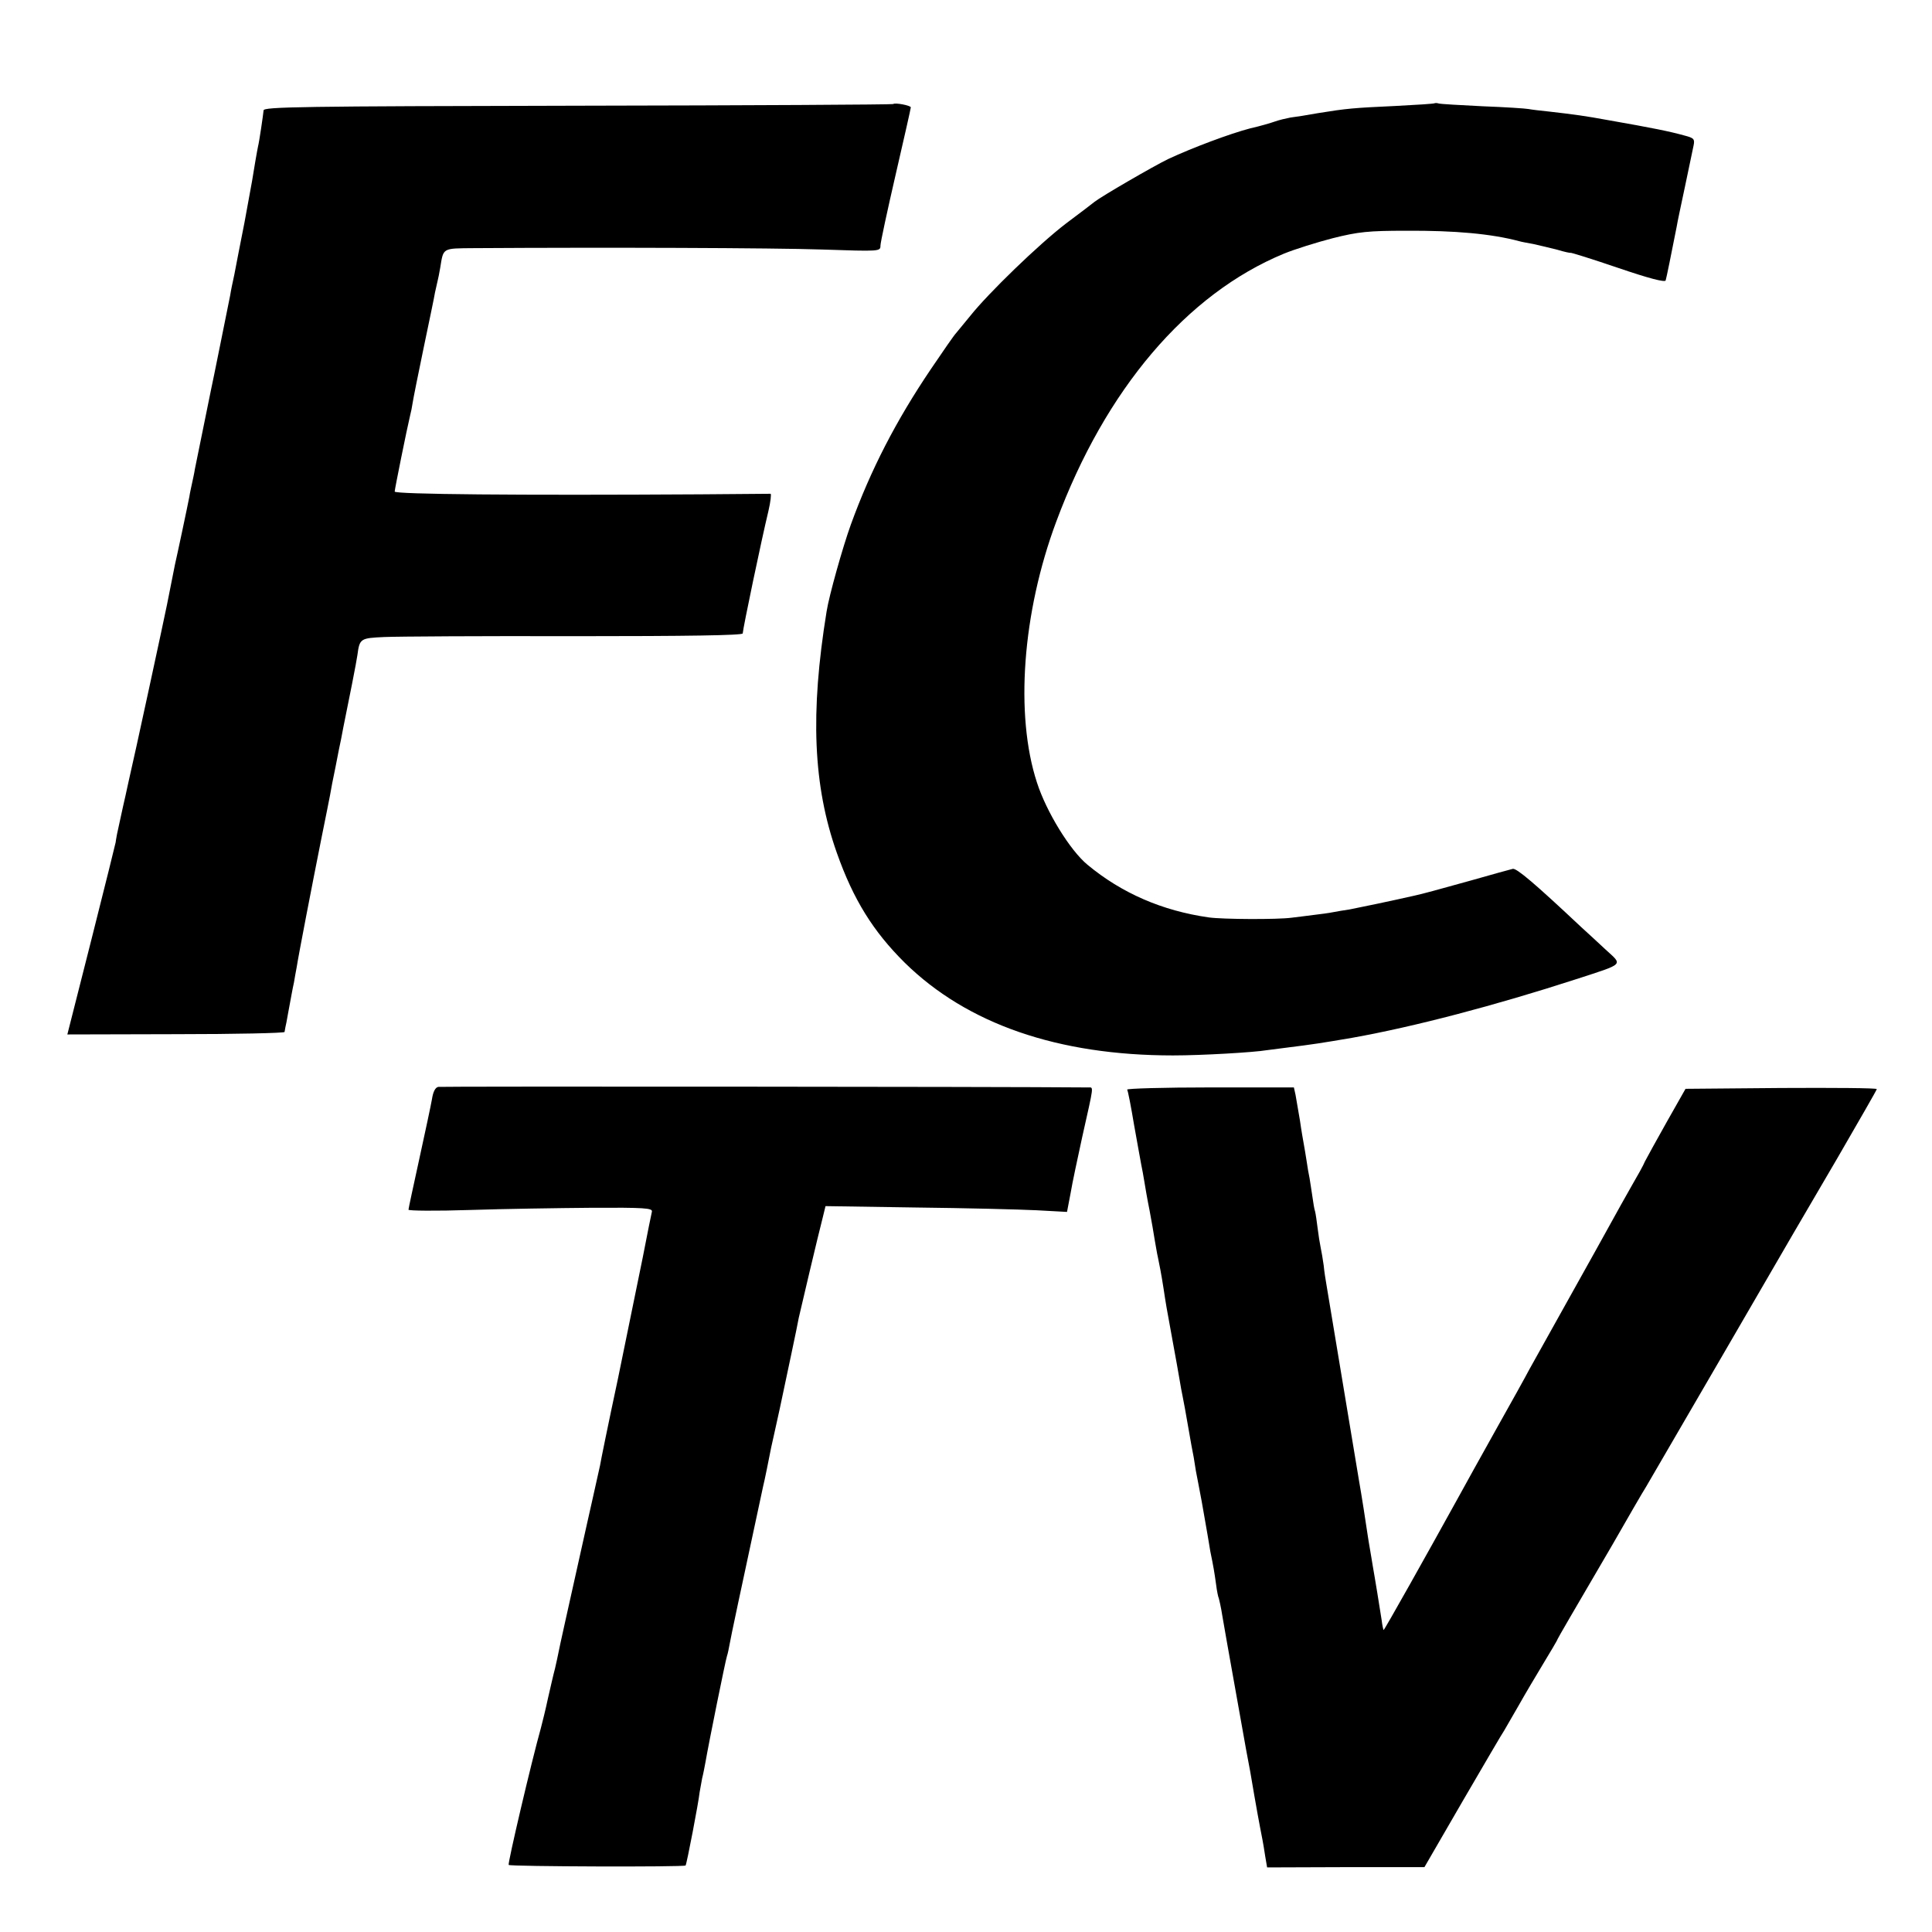 <?xml version="1.0" standalone="no"?>
<!DOCTYPE svg PUBLIC "-//W3C//DTD SVG 20010904//EN"
 "http://www.w3.org/TR/2001/REC-SVG-20010904/DTD/svg10.dtd">
<svg version="1.0" xmlns="http://www.w3.org/2000/svg"
 width="700pt" height="700pt" viewBox="0 0 700 700"
 preserveAspectRatio="xMidYMid meet">
<g transform="translate(0,700) scale(0.1,-0.1)"
fill="#000000" stroke="none">
<path d="M3236 6623 c-2 -2 -516 -5 -1142 -6 -1005 -2 -1139 -4 -1139 -17 -1
-13 -16 -116 -20 -130 -1 -3 -5 -27 -10 -55 -10 -62 -8 -52 -39 -220 -15 -77
-32 -162 -37 -190 -6 -27 -13 -61 -15 -75 -9 -44 -65 -324 -69 -340 -6 -29
-54 -265 -59 -290 -2 -14 -7 -36 -10 -50 -3 -14 -8 -36 -10 -50 -3 -14 -14
-70 -26 -125 -12 -55 -23 -109 -26 -120 -14 -70 -25 -125 -29 -146 -7 -36
-120 -560 -139 -640 -8 -37 -17 -78 -20 -90 -6 -27 -13 -60 -22 -101 -3 -15
-5 -29 -5 -30 0 -2 -39 -159 -87 -349 l-88 -347 393 1 c216 0 394 4 394 8 1 5
2 12 3 17 1 4 6 27 10 52 13 69 15 83 21 110 2 14 7 39 10 56 6 40 57 304 90
469 15 72 28 141 31 155 2 14 11 60 20 103 8 42 17 87 20 100 2 12 6 31 8 42
18 87 49 244 51 262 8 60 11 61 98 65 45 2 355 4 690 3 407 0 607 3 608 10 1
19 67 335 93 443 8 34 11 62 8 63 -4 0 -117 -1 -252 -2 -662 -4 -1110 0 -1110
10 0 8 45 231 56 276 3 11 7 31 9 45 2 14 20 104 40 200 20 96 39 186 41 200
3 14 7 32 9 40 2 8 7 31 10 50 12 73 6 70 123 71 475 3 1084 1 1260 -5 210 -7
212 -7 212 14 0 11 25 127 55 257 30 130 55 240 55 244 0 7 -58 18 -64 12z"/>
<path d="M5198 6626 c-1 -2 -66 -6 -143 -10 -152 -7 -175 -9 -280 -26 -38 -7
-83 -14 -100 -16 -16 -3 -41 -9 -55 -14 -14 -5 -54 -17 -90 -25 -73 -19 -209
-70 -297 -111 -54 -26 -243 -136 -267 -155 -6 -5 -53 -41 -104 -79 -98 -75
-281 -252 -347 -335 -22 -27 -45 -55 -51 -62 -7 -7 -47 -65 -91 -130 -127
-188 -218 -365 -290 -563 -30 -83 -79 -258 -88 -315 -60 -369 -49 -632 37
-875 60 -170 132 -285 246 -398 226 -222 555 -336 972 -336 104 0 293 11 340
19 14 2 45 6 70 9 97 12 129 17 240 36 224 40 517 117 810 212 178 58 170 50
108 107 -29 27 -69 64 -89 82 -167 157 -234 214 -248 211 -9 -2 -77 -21 -151
-42 -122 -34 -177 -49 -205 -55 -74 -17 -208 -45 -235 -50 -19 -3 -46 -7 -60
-10 -14 -3 -45 -7 -70 -10 -25 -3 -61 -8 -80 -10 -52 -7 -249 -6 -300 1 -169
24 -316 88 -440 191 -63 52 -149 192 -183 298 -80 245 -53 615 70 945 178 479
472 825 825 971 39 16 119 41 177 56 92 23 128 27 266 27 177 1 309 -11 410
-38 6 -2 28 -6 50 -10 22 -5 61 -14 88 -21 26 -8 47 -12 47 -11 0 2 77 -22
171 -54 111 -38 172 -54 174 -46 3 9 20 94 40 195 2 14 16 79 30 145 14 67 28
133 31 148 5 24 2 28 -33 37 -54 15 -113 27 -278 56 -82 15 -118 20 -214 31
-30 3 -63 7 -73 9 -10 2 -85 7 -166 10 -81 4 -152 8 -159 10 -6 2 -13 2 -15 1z"/>
<path d="M1588 3062 c-11 -2 -19 -18 -23 -45 -4 -23 -25 -121 -46 -217 -21
-96 -39 -179 -39 -183 0 -4 100 -5 223 -1 122 4 321 7 442 8 188 1 220 -1 217
-14 -2 -8 -17 -82 -33 -165 -17 -82 -57 -280 -90 -440 -34 -159 -63 -301 -65
-315 -5 -23 -21 -94 -29 -130 -2 -8 -10 -44 -18 -80 -76 -341 -100 -448 -103
-465 -2 -11 -8 -38 -13 -60 -6 -22 -17 -71 -26 -110 -8 -38 -20 -86 -25 -105
-35 -125 -121 -492 -117 -497 7 -6 636 -8 641 -2 4 4 47 228 51 266 2 12 6 34
9 50 4 15 9 42 12 58 12 70 73 371 78 385 3 8 7 29 10 45 4 24 36 174 121 570
5 19 21 99 29 140 3 11 16 74 31 140 23 109 65 305 69 330 2 10 71 303 88 368
l9 37 327 -5 c180 -2 377 -7 438 -10 l110 -6 13 68 c6 37 26 129 42 203 43
192 42 180 22 180 -354 3 -2344 4 -2355 2z"/>
<path d="M4084 3052 c3 -5 14 -62 25 -128 12 -65 23 -130 26 -144 3 -14 8 -41
11 -60 3 -19 11 -66 19 -105 7 -38 16 -88 19 -109 4 -21 8 -48 11 -60 5 -23
13 -64 21 -116 8 -53 10 -66 32 -185 11 -60 23 -126 26 -145 3 -19 8 -46 11
-60 3 -14 12 -63 20 -110 8 -47 17 -96 20 -110 2 -14 6 -36 8 -50 3 -14 12
-63 21 -110 8 -47 18 -101 21 -120 3 -19 8 -46 10 -60 12 -58 15 -77 21 -120
3 -25 8 -48 10 -51 1 -3 8 -32 13 -65 10 -57 23 -133 36 -204 36 -202 46 -259
50 -280 3 -14 9 -50 15 -80 23 -136 33 -189 44 -245 2 -11 7 -38 10 -60 l7
-41 285 1 285 0 139 240 c77 132 144 247 150 255 5 8 28 49 52 90 23 41 64
110 90 153 26 43 48 80 48 81 0 2 22 41 49 87 27 46 96 164 153 262 56 98 111
193 122 210 52 89 516 887 533 917 11 19 84 144 162 277 77 133 141 244 141
247 0 4 -156 5 -347 4 l-346 -3 -68 -120 c-37 -66 -73 -131 -79 -143 -5 -13
-28 -54 -49 -90 -21 -37 -53 -94 -71 -127 -18 -33 -87 -157 -153 -275 -66
-118 -131 -235 -145 -260 -13 -25 -68 -124 -122 -220 -54 -96 -115 -207 -136
-245 -112 -203 -269 -483 -271 -481 -1 1 -5 18 -7 36 -3 19 -10 64 -16 100 -6
36 -13 79 -16 95 -3 17 -7 44 -10 60 -3 17 -7 41 -9 55 -4 29 -23 151 -31 195
-3 17 -29 176 -59 355 -30 179 -56 339 -59 355 -3 17 -8 48 -10 70 -3 22 -8
51 -11 65 -3 14 -8 45 -11 70 -3 25 -7 52 -9 60 -3 8 -7 33 -10 55 -3 22 -8
51 -10 65 -3 14 -8 42 -11 64 -3 21 -8 48 -10 60 -2 11 -9 50 -14 86 -6 36
-13 77 -16 93 l-6 27 -304 0 c-168 0 -303 -4 -300 -8z"/>
</g>
</svg>
